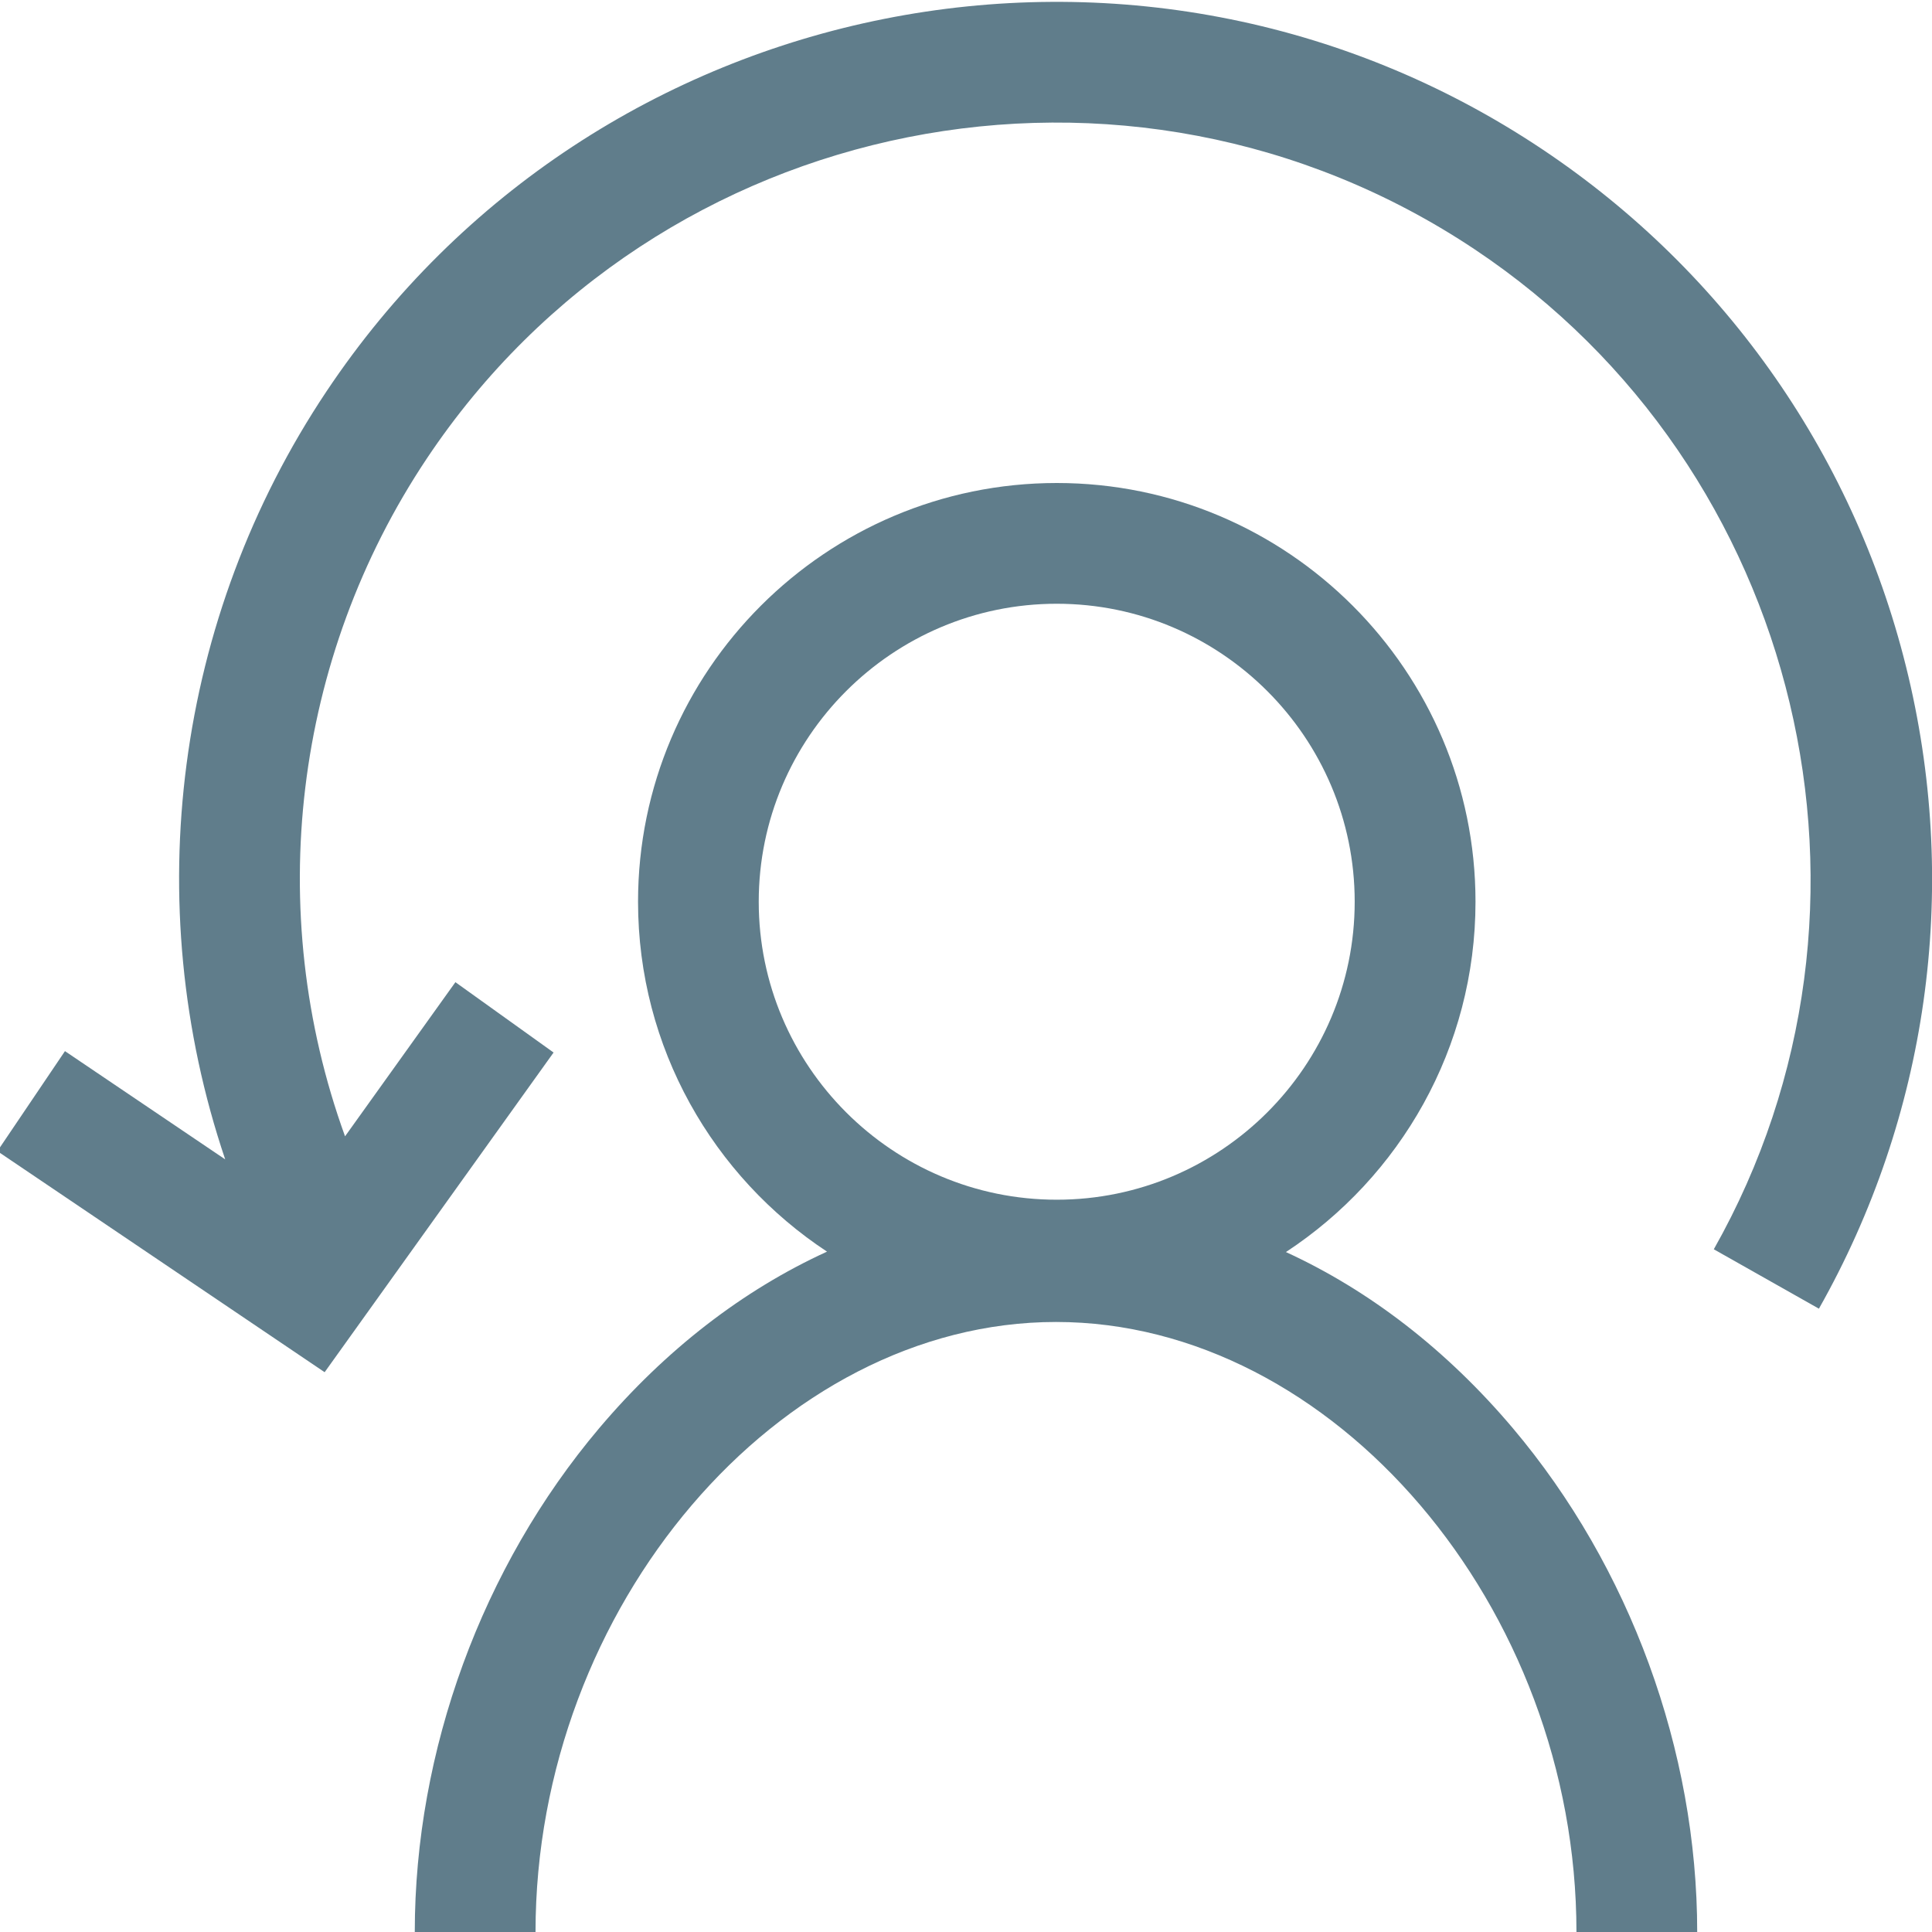 <?xml version="1.0" encoding="UTF-8"?>
<!DOCTYPE svg PUBLIC "-//W3C//DTD SVG 1.1//EN" "http://www.w3.org/Graphics/SVG/1.1/DTD/svg11.dtd">
<svg version="1.1" id="Layer_1" xmlns="http://www.w3.org/2000/svg" xmlns:xlink="http://www.w3.org/1999/xlink" x="0px" y="0px" width="32px" height="32px" viewBox="0 0 32 32" enable-background="new 0 0 32 32" xml:space="preserve">
  <g id="icon">
    <path d="M28.111,32h-2c0,-5.383,-4.028,-10.104,-8.62,-10.104S8.87,26.617,8.87,32h-2c0,-3.005,1.113,-6.046,3.054,-8.344c1.1,-1.301,2.383,-2.289,3.774,-2.925c-1.884,-1.241,-3.13,-3.376,-3.13,-5.796c0,-3.824,3.111,-6.935,6.936,-6.935c3.824,0,6.935,3.111,6.935,6.935c0,2.425,-1.25,4.562,-3.14,5.803c1.385,0.636,2.663,1.621,3.759,2.918C26.998,25.954,28.111,28.995,28.111,32zM17.503,10c-2.721,0,-4.936,2.214,-4.936,4.935c0,2.721,2.214,4.936,4.936,4.936c2.721,0,4.935,-2.214,4.935,-4.936C22.438,12.214,20.224,10,17.503,10z" fill="#607D8B"/>
    <path d="M5.377,22.728l-5.42,-3.661l1.119,-1.657l2.654,1.793c-1.438,-4.256,-0.826,-8.971,1.676,-12.718C9.849,-0.174,18.882,-1.975,25.54,2.469c3.067,2.047,5.223,5.151,6.07,8.738c0.842,3.569,0.316,7.287,-1.483,10.469l-1.741,-0.984c3.203,-5.667,1.466,-12.941,-3.956,-16.559C18.689,0.301,10.901,1.853,7.069,7.595c-2.207,3.307,-2.708,7.489,-1.354,11.226l1.828,-2.553l1.626,1.165L5.377,22.728z" fill="#607D8B"/>
  </g>
</svg>
